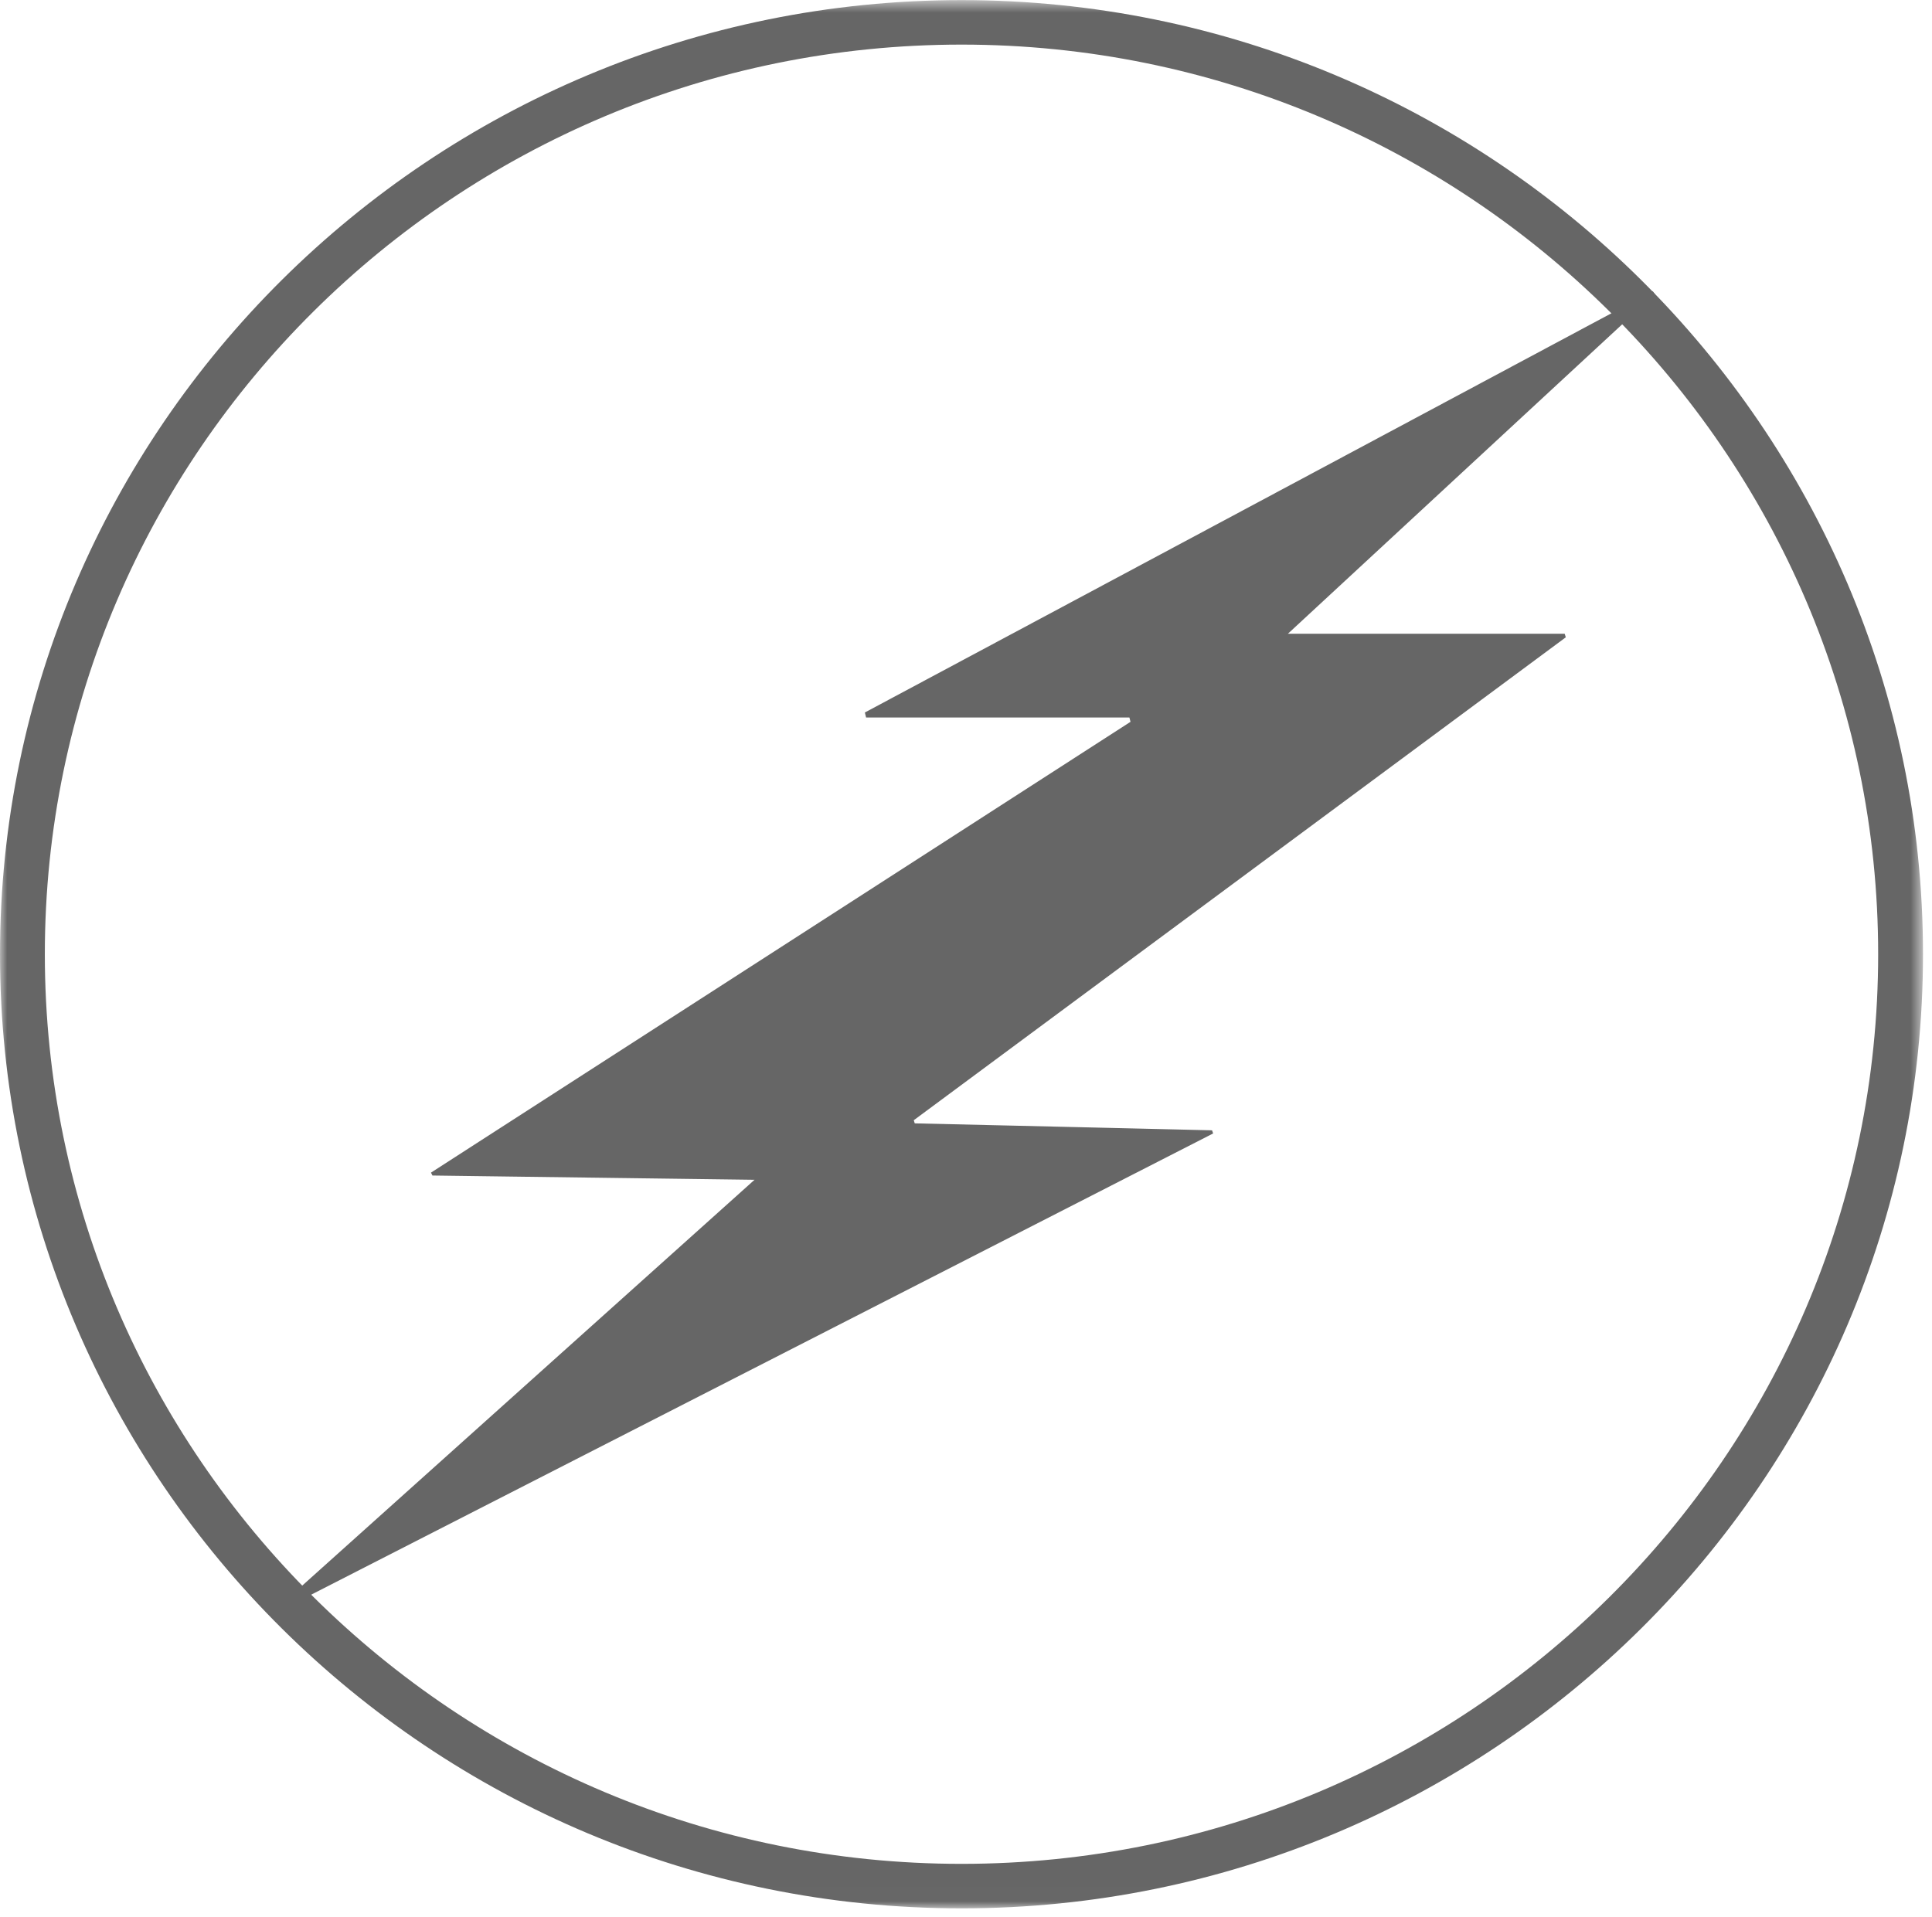 <svg height="134" viewBox="0 0 135 134" width="135" xmlns="http://www.w3.org/2000/svg" xmlns:xlink="http://www.w3.org/1999/xlink"><mask id="a" fill="#fff"><path d="m0 .63h134.37v133.363h-134.37z" fill="#fff" fill-rule="evenodd"/></mask><g fill="#666" fill-rule="evenodd"><path d="m67.188 3.74c-35.32 0-64.055 28.517-64.055 63.568 0 35.057 28.734 63.575 64.055 63.575 35.317 0 64.05-28.518 64.05-63.575 0-35.05-28.733-63.568-64.05-63.568m0 130.253c-37.048 0-67.188-29.914-67.188-66.685 0-36.765 30.14-66.678 67.188-66.678 37.044 0 67.183 29.913 67.183 66.678 0 36.771-30.139 66.685-67.183 66.685" mask="url(#a)" transform="translate(0 -.623)"/><path d="m109.41 44.54c-15.184 11.252-30.374 22.5-45.56 33.75.025.072.044.146.07.219 6.922.16 13.846.32 20.773.486.025.073.052.145.078.218-21.805 11.152-43.61 22.307-65.414 33.456a5.874 5.874 0 0 1 -.122-.166c11.083-9.944 22.165-19.889 33.488-30.051-7.695-.102-15.1-.198-22.506-.298-.033-.065-.065-.133-.102-.202 16.293-10.5 32.587-21.002 48.88-31.506-.023-.1-.053-.202-.077-.302h-18.4a91.141 91.141 0 0 0 -.085-.35c18.351-9.812 36.702-19.629 55.053-29.444l.147.204c-8.483 7.851-16.96 15.702-25.64 23.737h19.342c.023.085.052.165.077.25"/></g></svg>